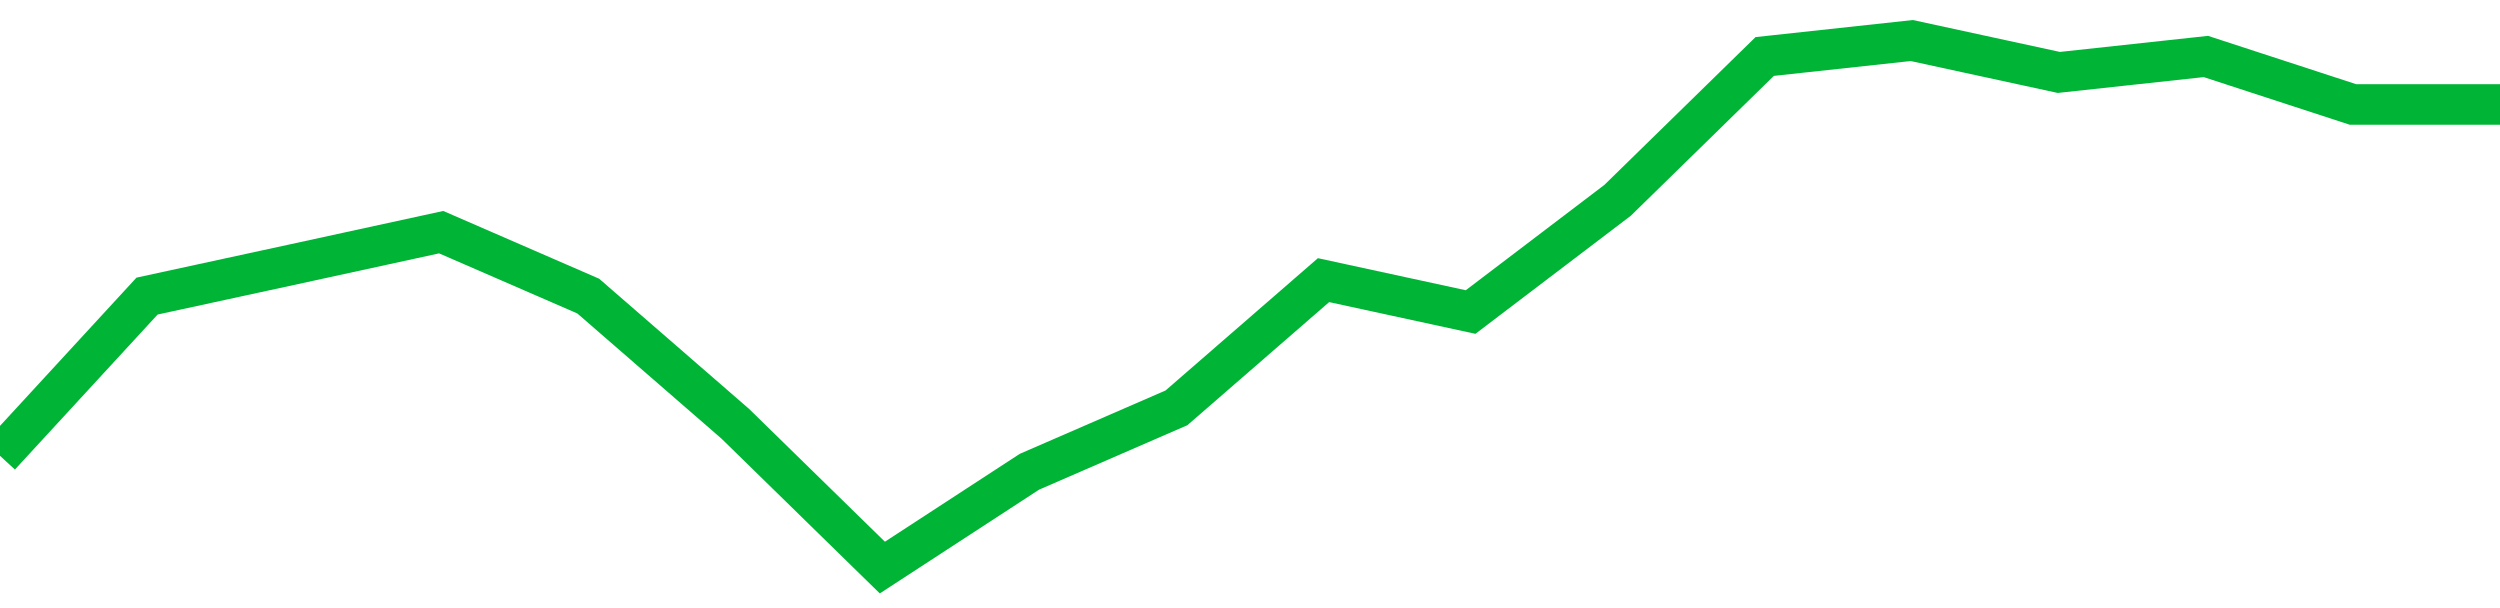 <!-- Generated with https://github.com/jxxe/sparkline/ --><svg viewBox="0 0 185 45" class="sparkline" xmlns="http://www.w3.org/2000/svg"><path class="sparkline--fill" d="M 0 33.73 L 0 33.73 L 10.882 21.91 L 21.765 19.55 L 32.647 17.18 L 43.529 21.91 L 54.412 31.36 L 65.294 42 L 76.176 34.91 L 87.059 30.18 L 97.941 20.73 L 108.824 23.09 L 119.706 14.82 L 130.588 4.18 L 141.471 3 L 152.353 5.36 L 163.235 4.18 L 174.118 7.73 L 185 7.73 V 45 L 0 45 Z" stroke="none" fill="none" ></path><path class="sparkline--line" d="M 0 33.73 L 0 33.73 L 10.882 21.91 L 21.765 19.55 L 32.647 17.18 L 43.529 21.91 L 54.412 31.36 L 65.294 42 L 76.176 34.91 L 87.059 30.18 L 97.941 20.73 L 108.824 23.09 L 119.706 14.82 L 130.588 4.18 L 141.471 3 L 152.353 5.36 L 163.235 4.18 L 174.118 7.73 L 185 7.73" fill="none" stroke-width="3" stroke="#00B436" ></path></svg>